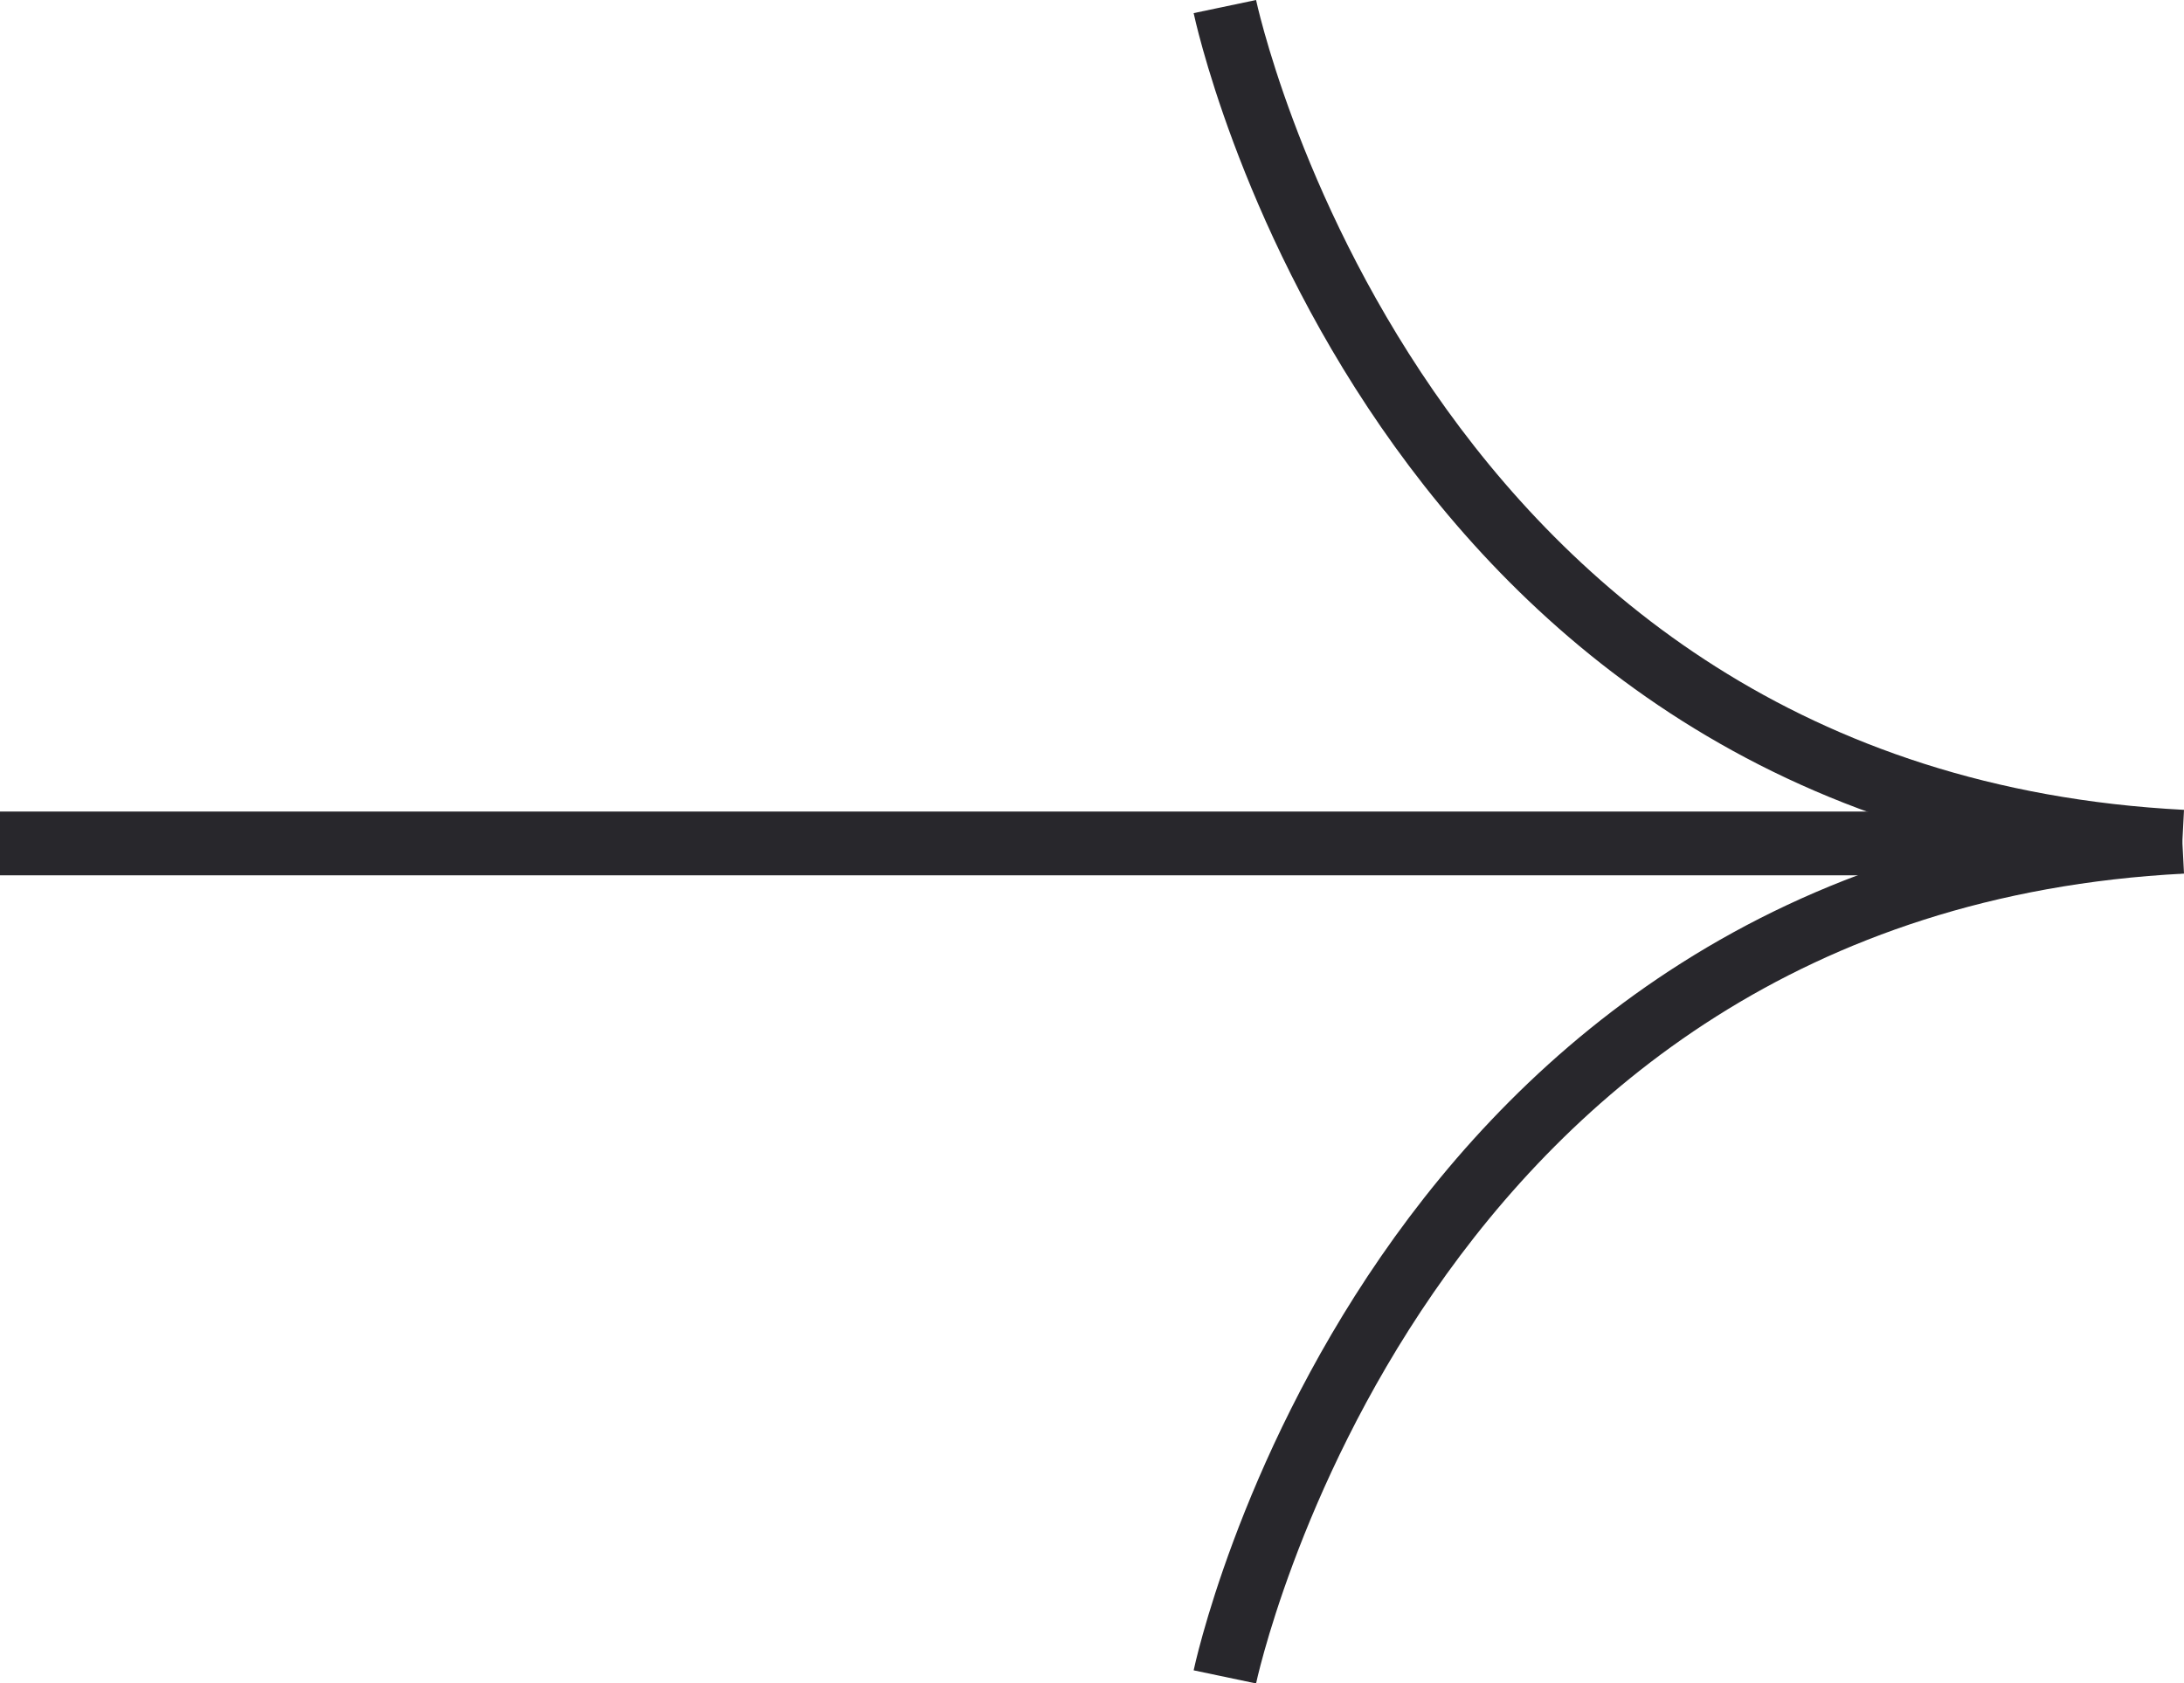 <svg xmlns="http://www.w3.org/2000/svg" width="102.733" height="79.207" viewBox="0 0 102.733 79.207">
  <g id="Group_2013" data-name="Group 2013" transform="translate(-199.913 -9296.521)" opacity="0.998">
    <path id="Path_1892" data-name="Path 1892" d="M13136.363-9127.373s7.861-37.377,45.04-39.293" transform="translate(-12878.834 18502.793)" fill="none" stroke="#28272c" stroke-width="3"/>
    <path id="Path_1891" data-name="Path 1891" d="M13136.363-9166.666s7.861,37.377,45.04,39.293" transform="translate(-12878.834 18463.496)" fill="none" stroke="#28272c" stroke-width="3"/>
    <path id="Path_1893" data-name="Path 1893" d="M13002.664-9042.424h99.1" transform="translate(-12802.751 18378.629)" fill="none" stroke="#28272c" stroke-width="3"/>
  </g>
</svg>
